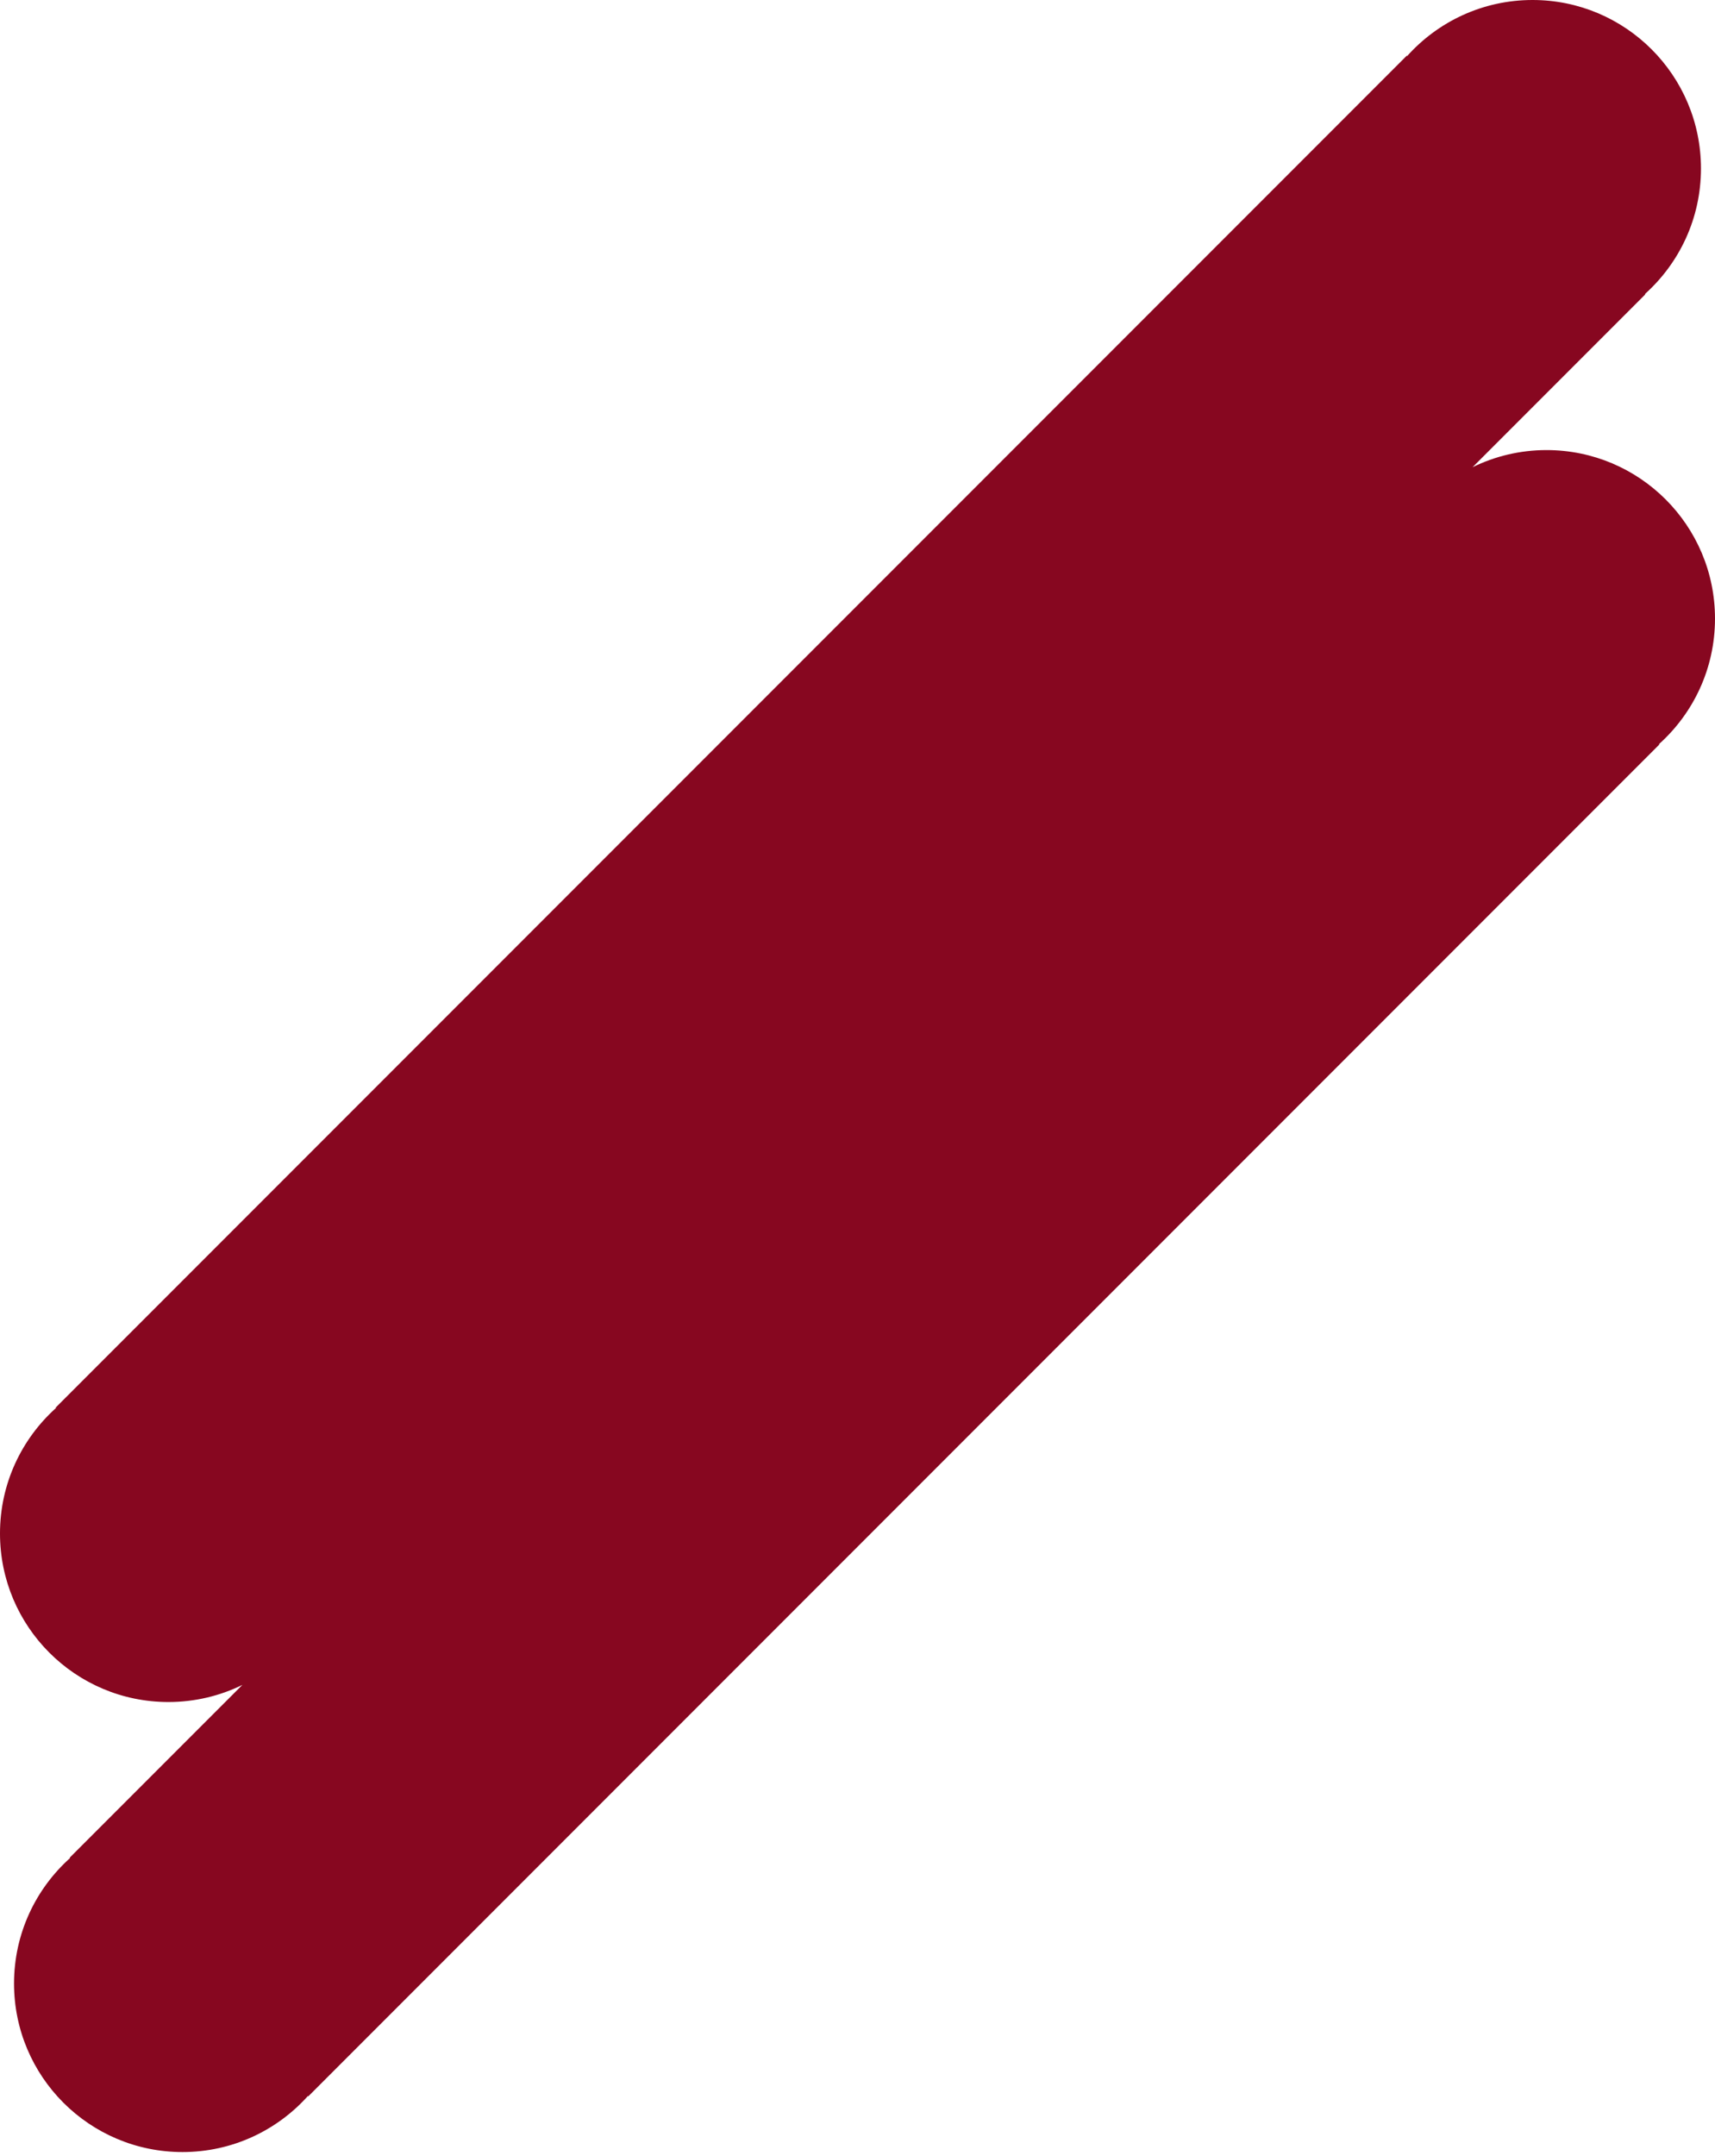 <svg width="320" height="402" viewBox="0 0 320 402" fill="none" xmlns="http://www.w3.org/2000/svg">
<path d="M320 115.354C320 98.002 305.928 83.93 288.567 83.93C283.617 83.93 278.927 85.081 274.764 87.124L306.993 54.895L306.926 54.828C313.343 49.073 317.381 40.728 317.381 31.424C317.381 14.072 303.31 0 285.958 0C276.663 0 268.309 4.038 262.553 10.455L262.486 10.388L212.55 60.324L10.388 262.486L10.455 262.553C4.038 268.309 0 276.663 0 285.958C0 303.319 14.072 317.391 31.424 317.391C36.373 317.391 41.063 316.24 45.227 314.197L13.007 346.416L13.074 346.484C6.657 352.239 2.619 360.584 2.619 369.879C2.619 387.24 16.69 401.312 34.052 401.312C43.346 401.312 51.701 397.273 57.456 390.856L57.523 390.924L107.46 340.987L309.612 138.835L309.545 138.768C315.962 133.013 320 124.658 320 115.363V115.354Z" fill="#870720"/>
</svg>
